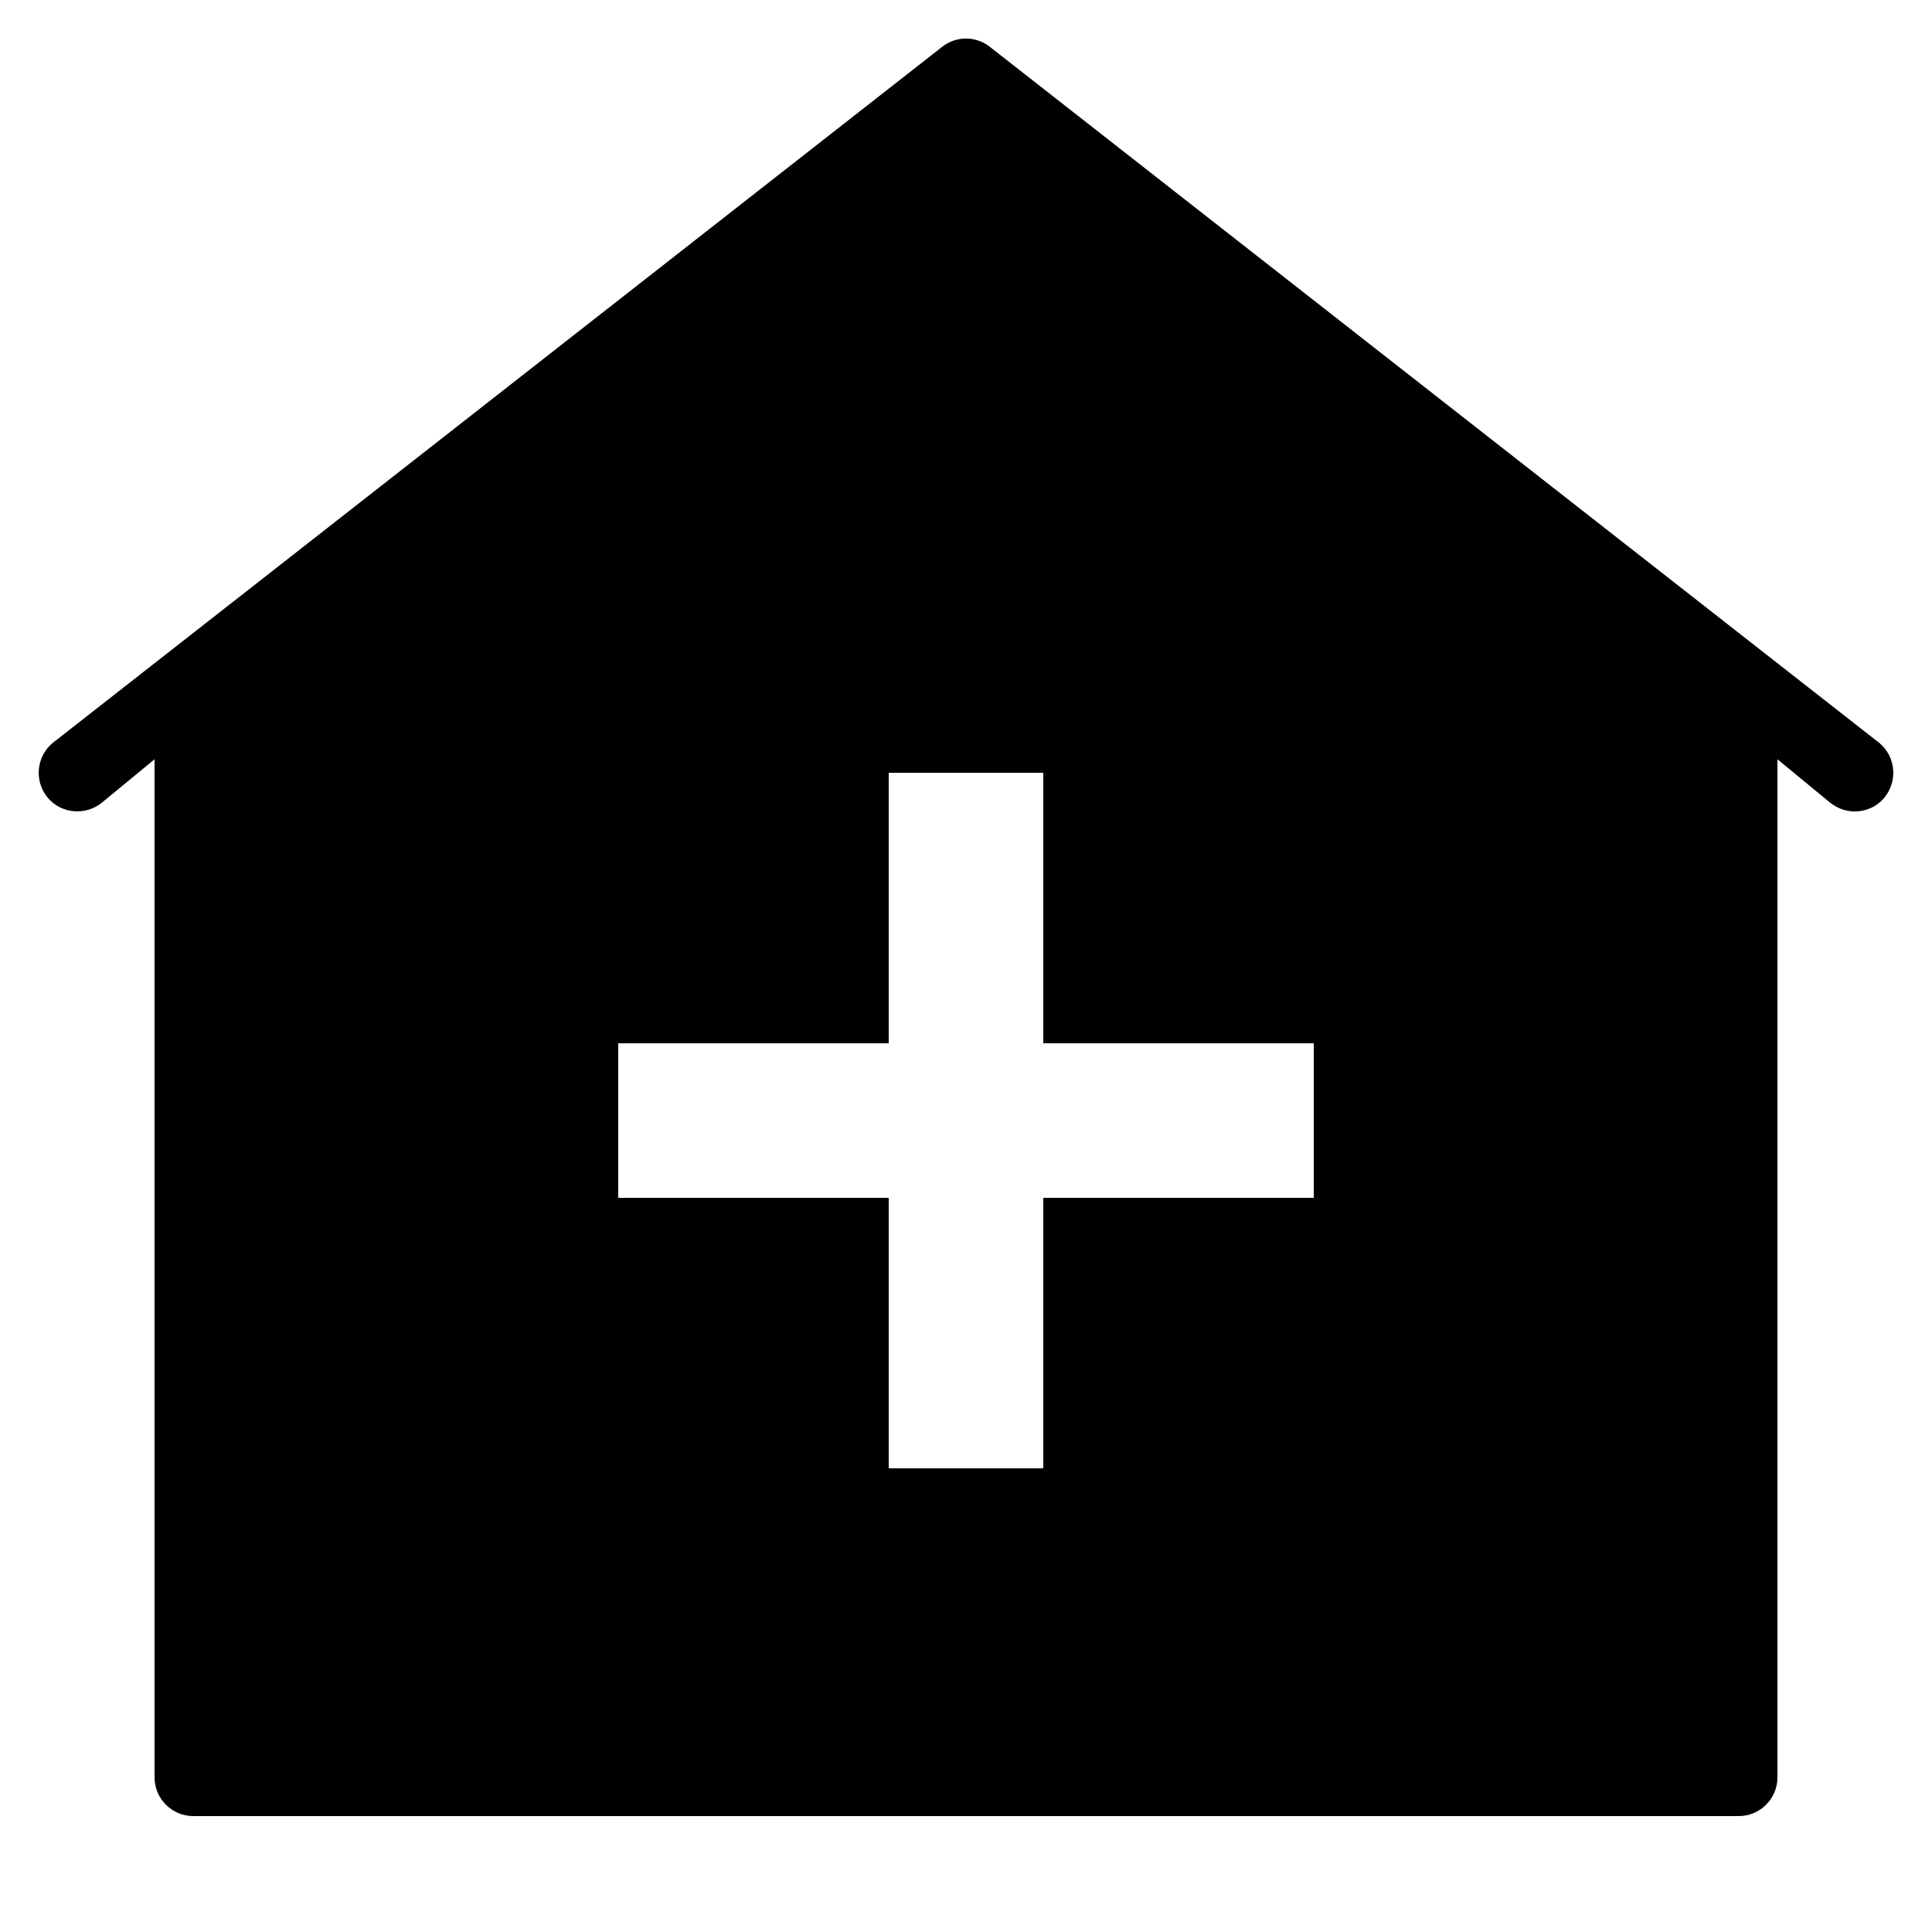 <?xml version="1.0" encoding="utf-8"?>
<svg fill="#000000" width="800px" height="800px" viewBox="0 0 50 50" xmlns="http://www.w3.org/2000/svg" xmlns:xlink="http://www.w3.org/1999/xlink"><path d="M48.64,19.23l-23-18c-0.37-0.31-0.91-0.31-1.28,0l-23,18c-0.42,0.35-0.48,0.98-0.13,1.41c0.35,0.42,0.98,0.48,1.41,0.13 L4,19.65V46c0,0.55,0.45,1,1,1h40c0.55,0,1-0.45,1-1V19.65l1.36,1.12C47.55,20.92,47.77,21,48,21c0.29,0,0.57-0.12,0.77-0.36 C49.12,20.21,49.06,19.58,48.64,19.23z M34,31h-7v7h-4v-7h-7v-4h7v-7h4v7h7V31z"/></svg>